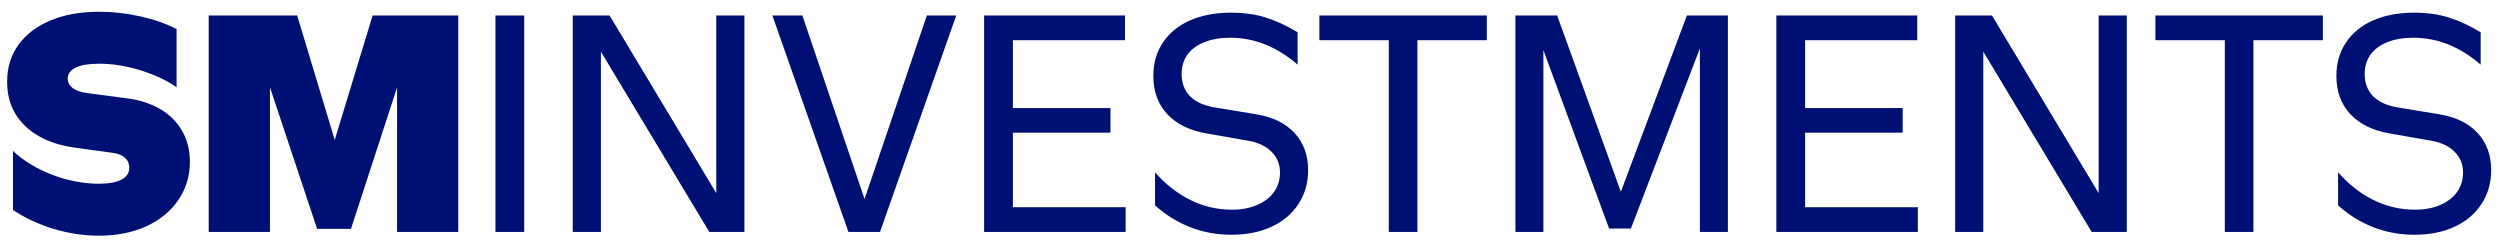 <?xml version="1.0" encoding="UTF-8"?>
<svg xmlns="http://www.w3.org/2000/svg" width="194" height="19" viewBox="0 0 194 19" fill="none">
  <path d="M1.008 11.712C1.824 12.48 2.836 13.096 4.044 13.56C5.26 14.024 6.472 14.256 7.68 14.256C8.432 14.256 9.012 14.152 9.42 13.944C9.828 13.736 10.032 13.424 10.032 13.008C10.032 12.696 9.92 12.44 9.696 12.24C9.48 12.04 9.152 11.912 8.712 11.856L5.76 11.448C4.72 11.304 3.808 11.012 3.024 10.572C2.248 10.132 1.64 9.556 1.2 8.844C0.768 8.124 0.552 7.288 0.552 6.336C0.552 5.248 0.844 4.296 1.428 3.48C2.02 2.664 2.852 2.032 3.924 1.584C5.004 1.136 6.256 0.912 7.68 0.912C8.752 0.912 9.824 1.032 10.896 1.272C11.968 1.512 12.904 1.84 13.704 2.256V6.768C12.904 6.216 11.96 5.776 10.872 5.448C9.792 5.112 8.728 4.944 7.68 4.944C6.896 4.944 6.296 5.044 5.88 5.244C5.464 5.444 5.256 5.728 5.256 6.096C5.256 6.392 5.388 6.64 5.652 6.84C5.916 7.032 6.288 7.16 6.768 7.224L9.864 7.632C10.856 7.76 11.716 8.04 12.444 8.472C13.18 8.904 13.744 9.468 14.136 10.164C14.536 10.86 14.736 11.656 14.736 12.552C14.736 13.648 14.44 14.632 13.848 15.504C13.264 16.376 12.436 17.06 11.364 17.556C10.3 18.044 9.072 18.288 7.68 18.288C6.52 18.288 5.356 18.116 4.188 17.772C3.028 17.42 1.968 16.928 1.008 16.296V11.712ZM25.976 10.86L28.916 1.2H35.563V18H30.811V6.792L27.235 17.76H24.608L20.948 6.768V18H16.195V1.2H23.059L25.976 10.86ZM40.678 1.2V18H38.447V1.2H40.678ZM55.583 14.988V1.2H57.767V18H55.042L46.63 4.008V18H44.447V1.2H47.303L55.583 14.988ZM67.088 15.444L71.924 1.2H74.204L68.288 18H65.84L59.936 1.2H62.264L67.088 15.444ZM78.6 10.296V16.08H87.348V18H76.368V1.2H87.3V3.12H78.6V8.388H86.172V10.296H78.6ZM89.631 13.368C90.423 14.28 91.327 14.992 92.343 15.504C93.367 16.016 94.447 16.272 95.583 16.272C96.327 16.272 96.979 16.152 97.539 15.912C98.107 15.672 98.547 15.336 98.859 14.904C99.171 14.464 99.327 13.96 99.327 13.392C99.327 12.76 99.115 12.228 98.691 11.796C98.267 11.356 97.659 11.064 96.867 10.92L93.639 10.356C92.327 10.132 91.307 9.632 90.579 8.856C89.859 8.08 89.499 7.092 89.499 5.892C89.499 4.9 89.747 4.036 90.243 3.3C90.739 2.556 91.439 1.984 92.343 1.584C93.255 1.184 94.311 0.984 95.511 0.984C96.551 0.984 97.463 1.112 98.247 1.368C99.039 1.616 99.855 1.996 100.695 2.508V5.016C99.087 3.624 97.343 2.928 95.463 2.928C94.687 2.928 94.015 3.044 93.447 3.276C92.879 3.5 92.443 3.824 92.139 4.248C91.843 4.664 91.695 5.164 91.695 5.748C91.695 6.444 91.911 7.016 92.343 7.464C92.783 7.904 93.407 8.192 94.215 8.328L97.479 8.868C98.759 9.076 99.751 9.56 100.455 10.32C101.159 11.08 101.511 12.04 101.511 13.2C101.511 14.184 101.263 15.056 100.767 15.816C100.279 16.576 99.583 17.168 98.679 17.592C97.783 18.008 96.743 18.216 95.559 18.216C94.423 18.216 93.355 18.02 92.355 17.628C91.355 17.236 90.447 16.672 89.631 15.936V13.368ZM115.379 1.2V3.12H109.991V18H107.771V3.12H102.383V1.2H115.379ZM125.779 14.88L130.903 1.2H134.083V18H131.911V3.756L126.559 17.736H124.867L119.767 3.888V18H117.595V1.2H120.835L125.779 14.88ZM140.077 10.296V16.08H148.825V18H137.845V1.2H148.777V3.12H140.077V8.388H147.649V10.296H140.077ZM162.856 14.988V1.2H165.04V18H162.316L153.904 4.008V18H151.72V1.2H154.576L162.856 14.988ZM180.254 1.2V3.12H174.866V18H172.646V3.12H167.258V1.2H180.254ZM181.436 13.368C182.228 14.28 183.132 14.992 184.148 15.504C185.172 16.016 186.252 16.272 187.388 16.272C188.132 16.272 188.784 16.152 189.344 15.912C189.912 15.672 190.352 15.336 190.664 14.904C190.976 14.464 191.132 13.96 191.132 13.392C191.132 12.76 190.92 12.228 190.496 11.796C190.072 11.356 189.464 11.064 188.672 10.92L185.444 10.356C184.132 10.132 183.112 9.632 182.384 8.856C181.664 8.08 181.304 7.092 181.304 5.892C181.304 4.9 181.552 4.036 182.048 3.3C182.544 2.556 183.244 1.984 184.148 1.584C185.06 1.184 186.116 0.984 187.316 0.984C188.356 0.984 189.268 1.112 190.052 1.368C190.844 1.616 191.66 1.996 192.5 2.508V5.016C190.892 3.624 189.148 2.928 187.268 2.928C186.492 2.928 185.82 3.044 185.252 3.276C184.684 3.5 184.248 3.824 183.944 4.248C183.648 4.664 183.5 5.164 183.5 5.748C183.5 6.444 183.716 7.016 184.148 7.464C184.588 7.904 185.212 8.192 186.02 8.328L189.284 8.868C190.564 9.076 191.556 9.56 192.26 10.32C192.964 11.08 193.316 12.04 193.316 13.2C193.316 14.184 193.068 15.056 192.572 15.816C192.084 16.576 191.388 17.168 190.484 17.592C189.588 18.008 188.548 18.216 187.364 18.216C186.228 18.216 185.16 18.02 184.16 17.628C183.16 17.236 182.252 16.672 181.436 15.936V13.368Z" fill="#000F73"></path>
</svg>
